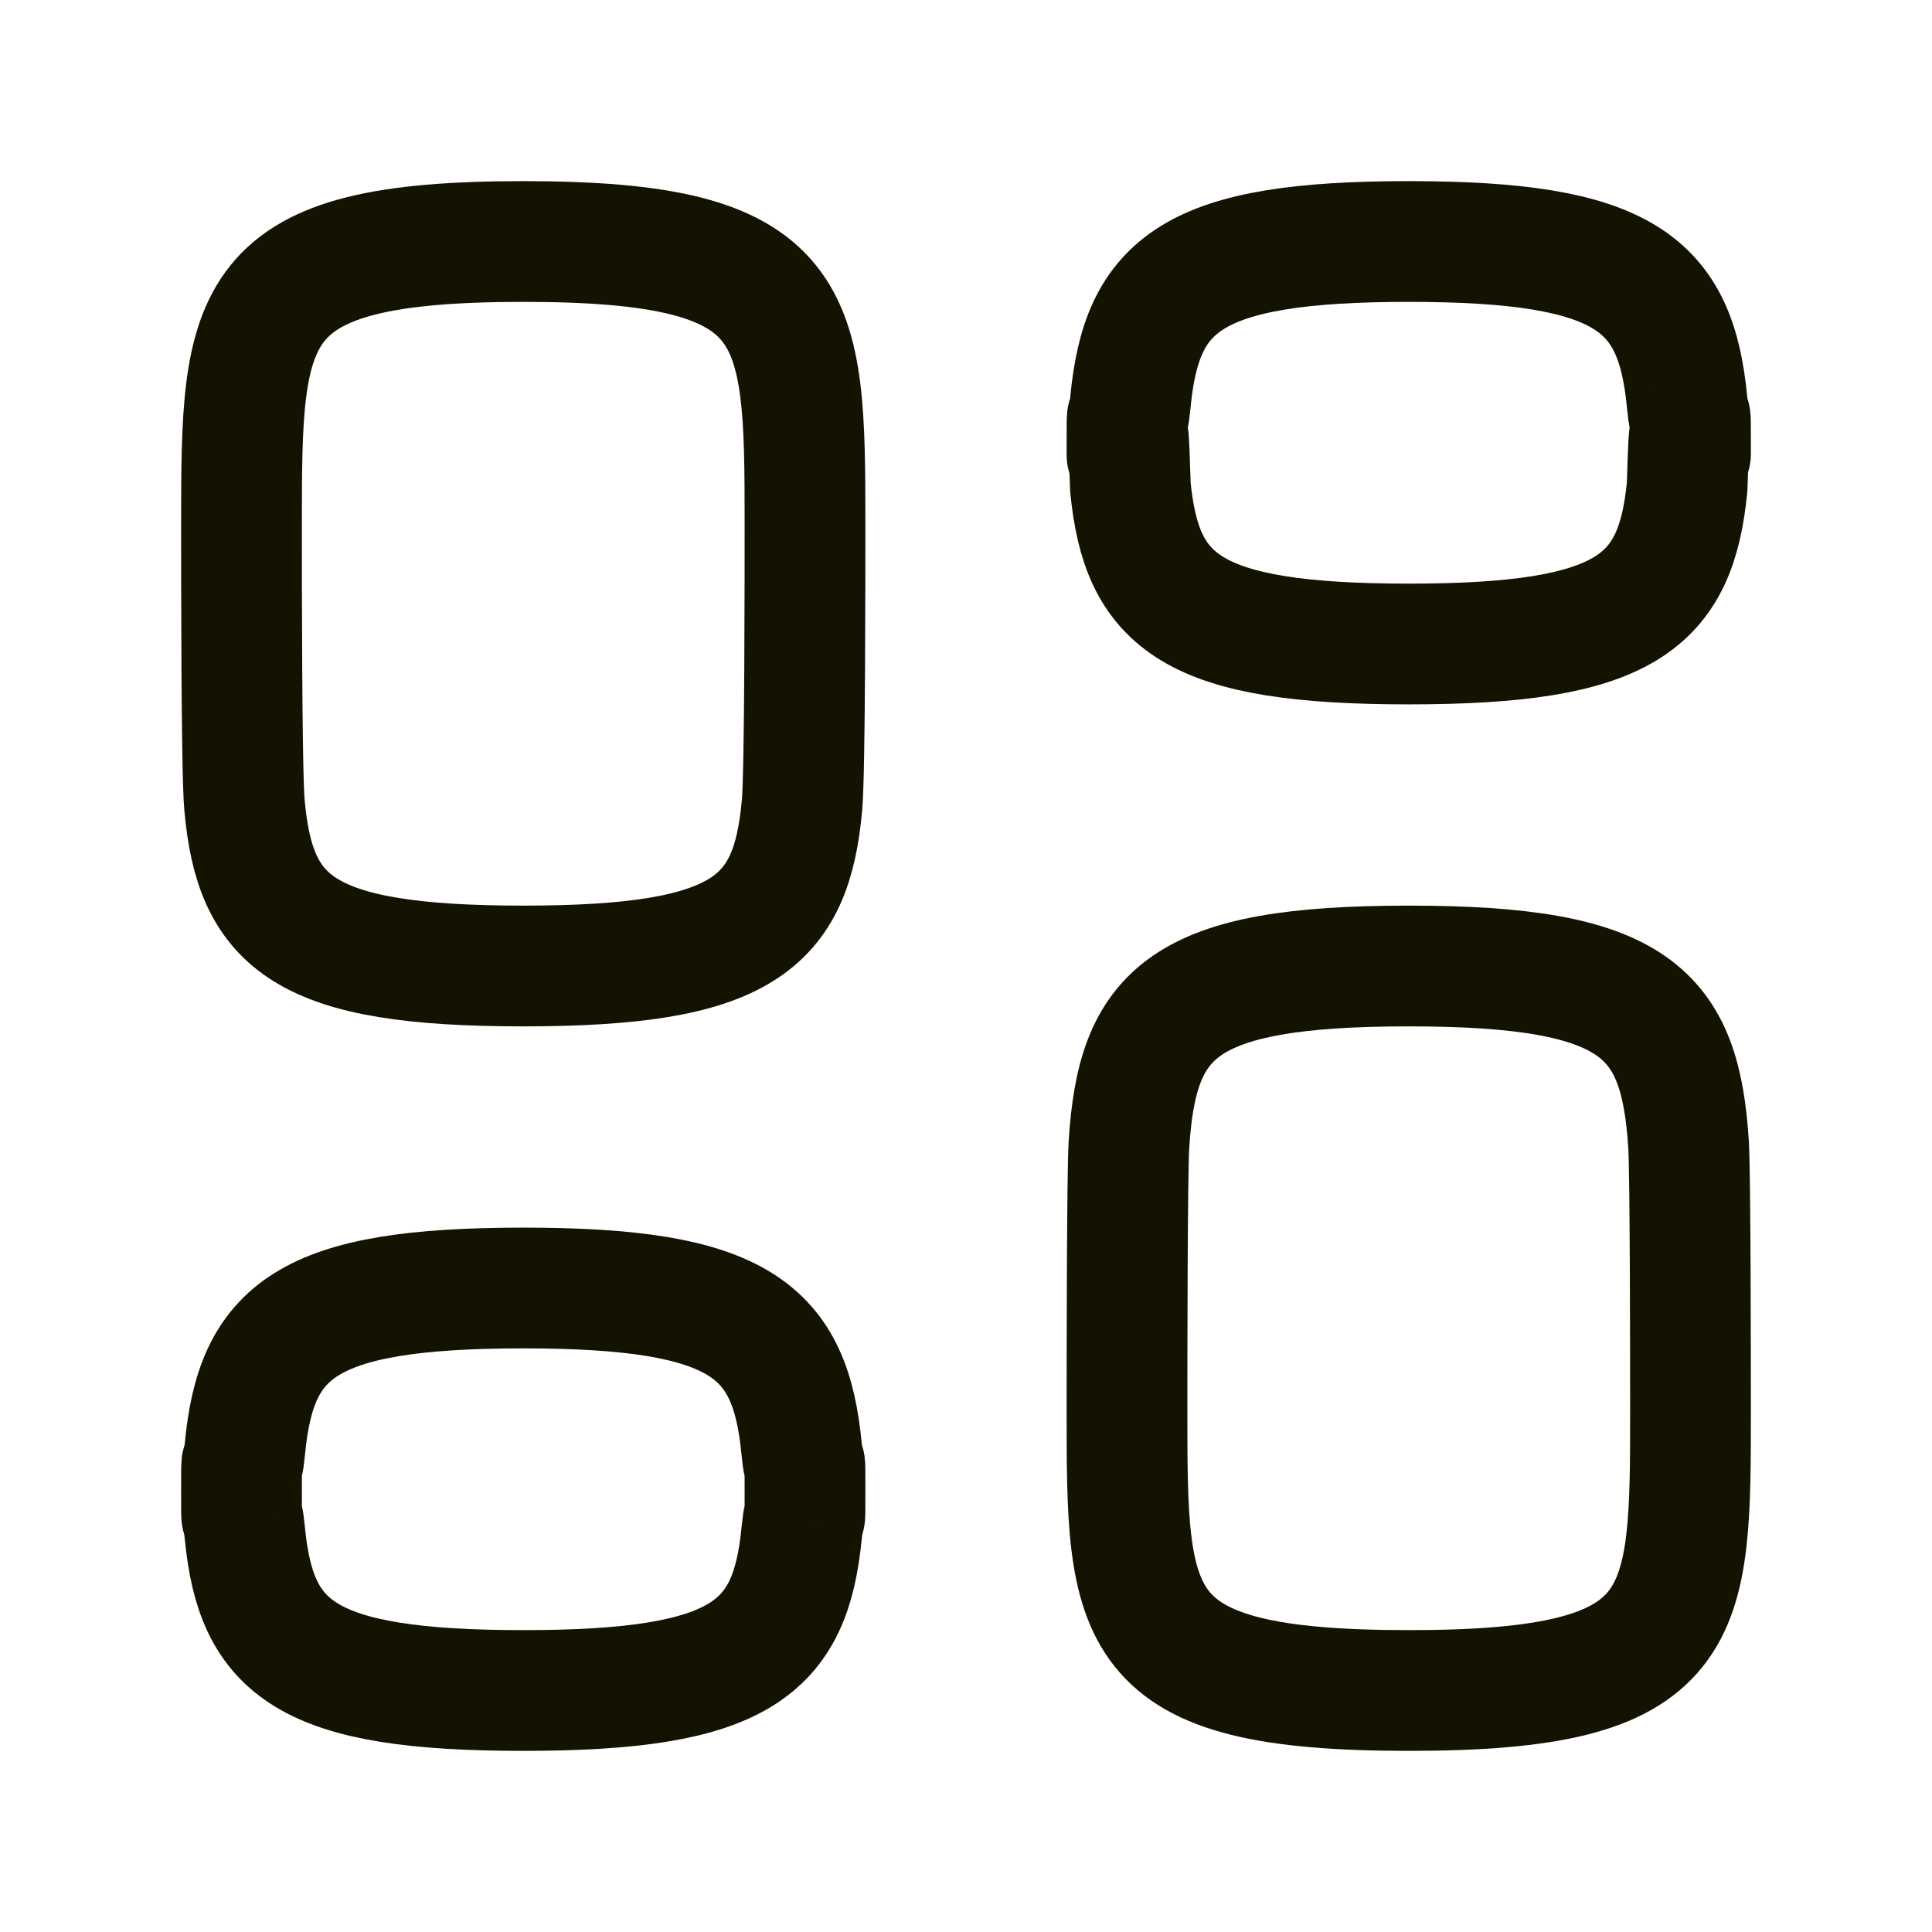 <svg width="24" height="24" viewBox="0 0 24 24" fill="none" xmlns="http://www.w3.org/2000/svg">
<path fill-rule="evenodd" clip-rule="evenodd" d="M3 6.5C3 3.875 3.028 3 6.5 3C9.972 3 10 3.875 10 6.5C10 7.083 10.001 9.58 9.963 10C9.831 11.471 9.231 12 6.5 12C3.769 12 3.169 11.471 3.037 10C2.999 9.58 3 7.083 3 6.5Z" stroke="#141301" stroke-width="1.5" stroke-linecap="round" stroke-linejoin="round"/>
<path fill-rule="evenodd" clip-rule="evenodd" d="M14 5.5C14 4.917 14.001 5.42 14.042 5C14.182 3.529 14.799 3 17.5 3C20.201 3 20.818 3.529 20.958 5C20.999 5.42 21 4.917 21 5.5C21 6.106 21.001 4.618 20.958 6.048C20.818 7.482 20.201 8 17.5 8C14.799 8 14.182 7.482 14.042 6.048C13.999 4.618 14 6.106 14 5.5Z" stroke="#141301" stroke-width="1.5" stroke-linecap="round" stroke-linejoin="round"/>
<path fill-rule="evenodd" clip-rule="evenodd" d="M3 18.5C3 17.917 3.001 18.42 3.042 18C3.182 16.529 3.799 16 6.5 16C9.201 16 9.818 16.529 9.958 18C9.999 18.42 10 17.917 10 18.5C10 19.106 10.001 18.618 9.958 19.048C9.818 20.482 9.201 21 6.5 21C3.799 21 3.182 20.482 3.042 19.048C2.999 18.618 3 19.106 3 18.5Z" stroke="#141301" stroke-width="1.5" stroke-linecap="round" stroke-linejoin="round"/>
<path fill-rule="evenodd" clip-rule="evenodd" d="M14 17.5C14 17.016 14.001 14.591 14.024 14.22C14.128 12.582 14.669 12 17.5 12C20.331 12 20.872 12.582 20.976 14.22C20.999 14.591 21 17.016 21 17.5C21 20.125 21.011 21 17.5 21C13.989 21 14 20.125 14 17.5Z" stroke="#141301" stroke-width="1.5" stroke-linecap="round" stroke-linejoin="round"/>
</svg>

